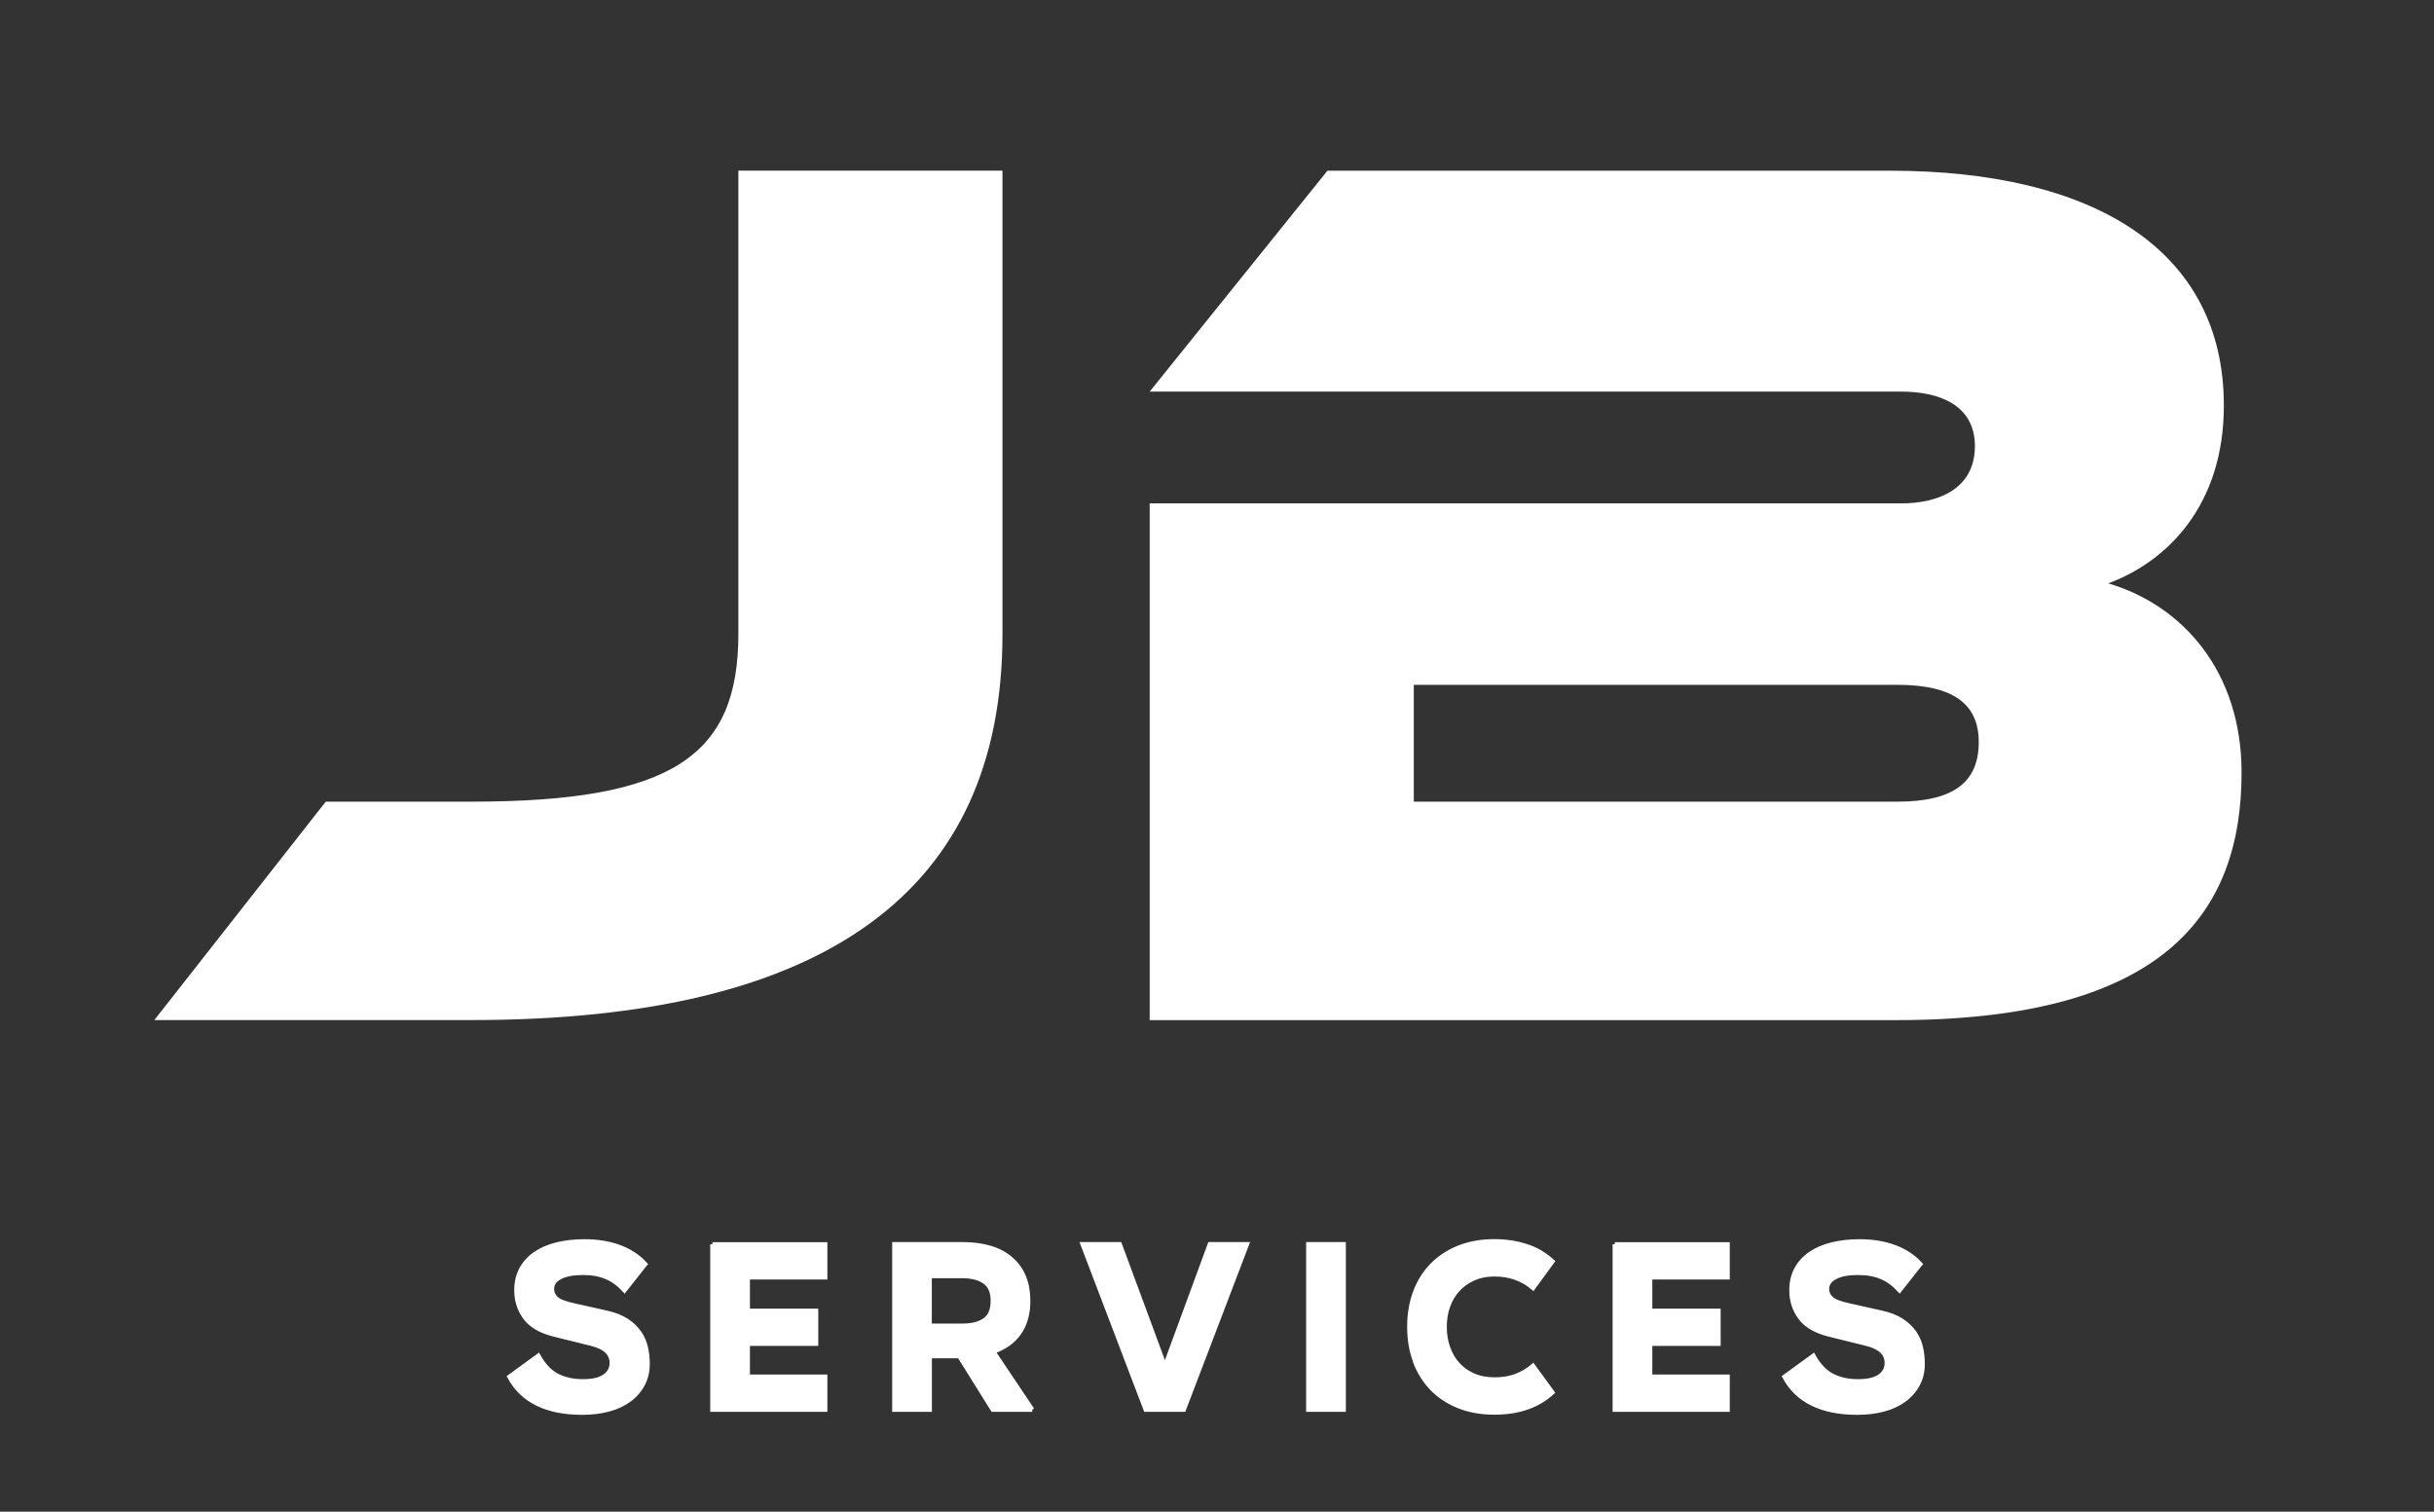 <?xml version="1.0" encoding="UTF-8"?>
<svg id="Ebene_1" xmlns="http://www.w3.org/2000/svg" version="1.1" xmlns:xlink="http://www.w3.org/1999/xlink" viewBox="0 0 341.91 212.35">
  <rect x="0" y="0" width="341.91" height="212.35" fill="#333333" stroke="none"/>
  <!-- Generator: Adobe Illustrator 29.4.0, SVG Export Plug-In . SVG Version: 2.1.0 Build 152)  -->
  <defs>
    <style>
      .st0 {
        stroke: #fff;
        stroke-miterlimit: 130.26;
        stroke-width: .61px;
      }

      .st0, .st1 {
        fill: none;
      }

      .st2 {
        fill: #fff;
      }

      .st3 {
        clip-path: url(#clippath);
      }
    </style>
    <clipPath id="clippath">
      <rect class="st1" x=".88" y="-9.17" width="340.16" height="226.77"/>
    </clipPath>
  </defs>
  <path class="st2" d="M90.64,177.57c-.96-1.05-2.17-1.85-3.61-2.38-1.44-.54-3.08-.81-4.92-.81h-.03c-1.41,0-2.7.15-3.88.44-1.18.29-2.18.73-3.02,1.31-.84.58-1.49,1.3-1.95,2.15-.46.85-.69,1.85-.69,2.99,0,1.43.41,2.71,1.24,3.83.83,1.12,2.2,1.91,4.13,2.38l5.17,1.28c1.9.47,2.85,1.36,2.85,2.69,0,.81-.34,1.44-1.02,1.9-.68.46-1.68.69-3.01.69h-.03c-1.34,0-2.53-.26-3.56-.77-1.03-.52-1.93-1.45-2.69-2.82l-4.06,2.95c.9,1.68,2.2,2.94,3.91,3.78,1.71.84,3.81,1.26,6.3,1.26h.03c1.34,0,2.57-.15,3.69-.45,1.12-.3,2.08-.75,2.89-1.34.81-.59,1.44-1.31,1.9-2.17.46-.85.69-1.81.69-2.89,0-.78-.08-1.55-.25-2.3-.17-.75-.47-1.44-.91-2.08-.44-.64-1.03-1.2-1.78-1.7-.75-.49-1.7-.86-2.84-1.11l-4.5-1.01c-1.28-.27-2.12-.59-2.54-.97-.41-.38-.62-.83-.62-1.34,0-.72.39-1.28,1.16-1.68.77-.4,1.83-.6,3.17-.6h.03c1.28,0,2.37.2,3.29.59.92.39,1.77,1.01,2.55,1.86l2.89-3.66h0ZM100.07,174.78v23.24h15.85v-4.63h-10.88v-4.63h9.6v-4.63h-9.6v-4.7h10.88v-4.63h-15.85ZM145,198.02l-5.47-8.16c1.61-.56,2.83-1.44,3.66-2.64.83-1.2,1.24-2.69,1.24-4.48v-.03c0-2.48-.79-4.43-2.38-5.83-1.59-1.4-3.88-2.1-6.88-2.1h-9.54v23.24h4.97v-7.52h4.16l4.7,7.52h5.54ZM135.16,179.25c1.34,0,2.4.27,3.16.81.76.54,1.14,1.42,1.14,2.65v.03c0,1.28-.38,2.18-1.14,2.7-.76.53-1.81.79-3.16.79h-4.57v-6.98h4.57ZM160.95,198.02h5.34l8.87-23.24h-5.21l-6.31,17.16-6.35-17.16h-5.21l8.86,23.24h0ZM188.75,198.02v-23.24h-4.97v23.24h4.97ZM198.78,191.25c.55,1.47,1.34,2.73,2.37,3.8,1.03,1.06,2.28,1.89,3.76,2.48,1.48.59,3.15.89,5,.89h.03c3.38,0,6.09-.94,8.13-2.82l-2.72-3.73c-.72.61-1.51,1.08-2.38,1.41-.87.33-1.88.5-3.02.5h-.03c-1.07,0-2.04-.18-2.91-.55-.86-.37-1.59-.88-2.2-1.54-.6-.66-1.07-1.44-1.39-2.35-.33-.91-.49-1.89-.49-2.94v-.03c0-1.05.16-2.03.49-2.92.32-.9.79-1.67,1.39-2.32.6-.65,1.34-1.16,2.2-1.55.86-.38,1.83-.57,2.91-.57h.03c2.1,0,3.91.64,5.41,1.91l2.72-3.73c-1.1-1.01-2.34-1.73-3.73-2.16-1.39-.44-2.85-.66-4.4-.66h-.03c-1.86,0-3.53.3-5,.89-1.48.59-2.73,1.42-3.76,2.47-1.03,1.05-1.82,2.32-2.37,3.79-.55,1.48-.82,3.09-.82,4.83v.03c0,1.77.27,3.39.82,4.85h0ZM226.83,174.78v23.24h15.85v-4.63h-10.88v-4.63h9.6v-4.63h-9.6v-4.7h10.88v-4.63h-15.85ZM269.75,177.57c-.96-1.05-2.17-1.85-3.61-2.38-1.44-.54-3.08-.81-4.92-.81h-.03c-1.41,0-2.7.15-3.88.44-1.18.29-2.18.73-3.02,1.31-.84.58-1.49,1.3-1.95,2.15-.46.85-.69,1.85-.69,2.99,0,1.43.41,2.71,1.24,3.83.83,1.12,2.2,1.91,4.13,2.38l5.17,1.28c1.9.47,2.85,1.36,2.85,2.69,0,.81-.34,1.44-1.02,1.9-.68.46-1.68.69-3.01.69h-.03c-1.34,0-2.53-.26-3.56-.77-1.03-.52-1.93-1.45-2.69-2.82l-4.06,2.95c.89,1.68,2.2,2.94,3.91,3.78,1.71.84,3.81,1.26,6.3,1.26h.03c1.34,0,2.57-.15,3.69-.45,1.12-.3,2.08-.75,2.89-1.34.81-.59,1.44-1.31,1.9-2.17.46-.85.69-1.81.69-2.89,0-.78-.08-1.55-.25-2.3-.17-.75-.47-1.44-.91-2.08-.44-.64-1.03-1.2-1.78-1.7-.75-.49-1.7-.86-2.84-1.11l-4.5-1.01c-1.28-.27-2.12-.59-2.54-.97-.42-.38-.62-.83-.62-1.34,0-.72.39-1.28,1.16-1.68.77-.4,1.83-.6,3.17-.6h.03c1.28,0,2.37.2,3.29.59.92.39,1.77,1.01,2.55,1.86l2.89-3.66h0Z"/>
  <g class="st3">
    <path class="st0" d="M90.64,177.57c-.96-1.05-2.17-1.85-3.61-2.38-1.44-.54-3.08-.81-4.92-.81h-.03c-1.41,0-2.7.15-3.88.44-1.18.29-2.18.73-3.02,1.31-.84.58-1.49,1.3-1.95,2.15-.46.85-.69,1.85-.69,2.99,0,1.43.41,2.71,1.24,3.83.83,1.12,2.2,1.91,4.13,2.38l5.17,1.28c1.9.47,2.85,1.36,2.85,2.69,0,.81-.34,1.44-1.02,1.9-.68.46-1.68.69-3.01.69h-.03c-1.34,0-2.53-.26-3.56-.77-1.03-.52-1.93-1.45-2.69-2.82l-4.06,2.95c.9,1.68,2.2,2.94,3.91,3.78,1.71.84,3.81,1.26,6.3,1.26h.03c1.34,0,2.57-.15,3.69-.45,1.12-.3,2.08-.75,2.89-1.34.81-.59,1.44-1.31,1.9-2.17.46-.85.69-1.81.69-2.89,0-.78-.08-1.55-.25-2.3-.17-.75-.47-1.44-.91-2.08-.44-.64-1.03-1.2-1.78-1.7-.75-.49-1.7-.86-2.84-1.11l-4.5-1.01c-1.28-.27-2.12-.59-2.54-.97-.41-.38-.62-.83-.62-1.34,0-.72.39-1.28,1.16-1.68.77-.4,1.83-.6,3.17-.6h.03c1.28,0,2.37.2,3.29.59.92.39,1.77,1.01,2.55,1.86l2.89-3.66h0ZM100.07,174.78v23.24h15.85v-4.63h-10.88v-4.63h9.6v-4.63h-9.6v-4.7h10.88v-4.63h-15.85ZM145,198.02l-5.47-8.16c1.61-.56,2.83-1.44,3.66-2.64.83-1.2,1.24-2.69,1.24-4.48v-.03c0-2.48-.79-4.43-2.38-5.83-1.59-1.4-3.88-2.1-6.88-2.1h-9.54v23.24h4.97v-7.52h4.16l4.7,7.52h5.54ZM135.16,179.25c1.34,0,2.4.27,3.16.81.76.54,1.14,1.42,1.14,2.65v.03c0,1.28-.38,2.18-1.14,2.7-.76.53-1.81.79-3.16.79h-4.57v-6.98h4.57ZM160.95,198.02h5.34l8.87-23.24h-5.21l-6.31,17.16-6.35-17.16h-5.21l8.86,23.24h0ZM188.75,198.02v-23.24h-4.97v23.24h4.97ZM198.78,191.25c.55,1.47,1.34,2.73,2.37,3.8,1.03,1.06,2.28,1.89,3.76,2.48,1.48.59,3.15.89,5,.89h.03c3.38,0,6.09-.94,8.13-2.82l-2.72-3.73c-.72.61-1.51,1.08-2.38,1.41-.87.33-1.88.5-3.02.5h-.03c-1.07,0-2.04-.18-2.91-.55-.86-.37-1.59-.88-2.2-1.54-.6-.66-1.07-1.44-1.39-2.35-.33-.91-.49-1.89-.49-2.94v-.03c0-1.05.16-2.03.49-2.92.32-.9.79-1.67,1.39-2.32.6-.65,1.34-1.16,2.2-1.55.86-.38,1.83-.57,2.91-.57h.03c2.1,0,3.91.64,5.41,1.91l2.72-3.73c-1.1-1.01-2.34-1.73-3.73-2.16-1.39-.44-2.85-.66-4.4-.66h-.03c-1.86,0-3.53.3-5,.89-1.48.59-2.73,1.42-3.76,2.47-1.03,1.05-1.82,2.32-2.37,3.79-.55,1.48-.82,3.09-.82,4.83v.03c0,1.77.27,3.39.82,4.85h0ZM226.83,174.78v23.24h15.85v-4.63h-10.88v-4.63h9.6v-4.63h-9.6v-4.7h10.88v-4.63h-15.85ZM269.75,177.57c-.96-1.05-2.17-1.85-3.61-2.38-1.44-.54-3.08-.81-4.92-.81h-.03c-1.41,0-2.7.15-3.88.44-1.18.29-2.18.73-3.02,1.31-.84.58-1.49,1.3-1.95,2.15-.46.85-.69,1.85-.69,2.99,0,1.43.41,2.71,1.24,3.83.83,1.12,2.2,1.91,4.13,2.38l5.17,1.28c1.9.47,2.85,1.36,2.85,2.69,0,.81-.34,1.44-1.02,1.9-.68.46-1.68.69-3.01.69h-.03c-1.34,0-2.53-.26-3.56-.77-1.03-.52-1.93-1.45-2.69-2.82l-4.06,2.95c.89,1.68,2.2,2.94,3.91,3.78,1.71.84,3.81,1.26,6.3,1.26h.03c1.34,0,2.57-.15,3.69-.45,1.12-.3,2.08-.75,2.89-1.34.81-.59,1.44-1.31,1.9-2.17.46-.85.69-1.81.69-2.89,0-.78-.08-1.55-.25-2.3-.17-.75-.47-1.44-.91-2.08-.44-.64-1.03-1.2-1.78-1.7-.75-.49-1.7-.86-2.84-1.11l-4.5-1.01c-1.28-.27-2.12-.59-2.54-.97-.42-.38-.62-.83-.62-1.34,0-.72.39-1.28,1.16-1.68.77-.4,1.83-.6,3.17-.6h.03c1.28,0,2.37.2,3.29.59.92.39,1.77,1.01,2.55,1.86l2.89-3.66h0Z"/>
  </g>
  <path class="st2" d="M45.76,112.61l-24.08,30.68h44.59c49.58,0,74.55-18.01,74.55-54.22V23.97h-37.1v65.1c0,17.12-9.27,23.54-37.45,23.54h-20.51ZM296.16,81.94c8.2-3.03,16.23-10.88,16.23-24.97,0-21.94-18.37-32.99-46.91-32.99h-79.01l-24.97,31.03h105.58c5.17,0,10.34,1.78,10.34,7.67s-4.99,8.03-10.34,8.03h-105.58v72.59h104.87c37.63,0,48.51-14.98,48.51-34.78,0-14.27-8.38-23.54-18.73-26.57h0ZM266.55,96.2c8.03,0,11.41,2.85,11.41,8.03,0,5.53-3.39,8.38-11.41,8.38h-67.95v-16.41h67.95Z"/>
</svg>